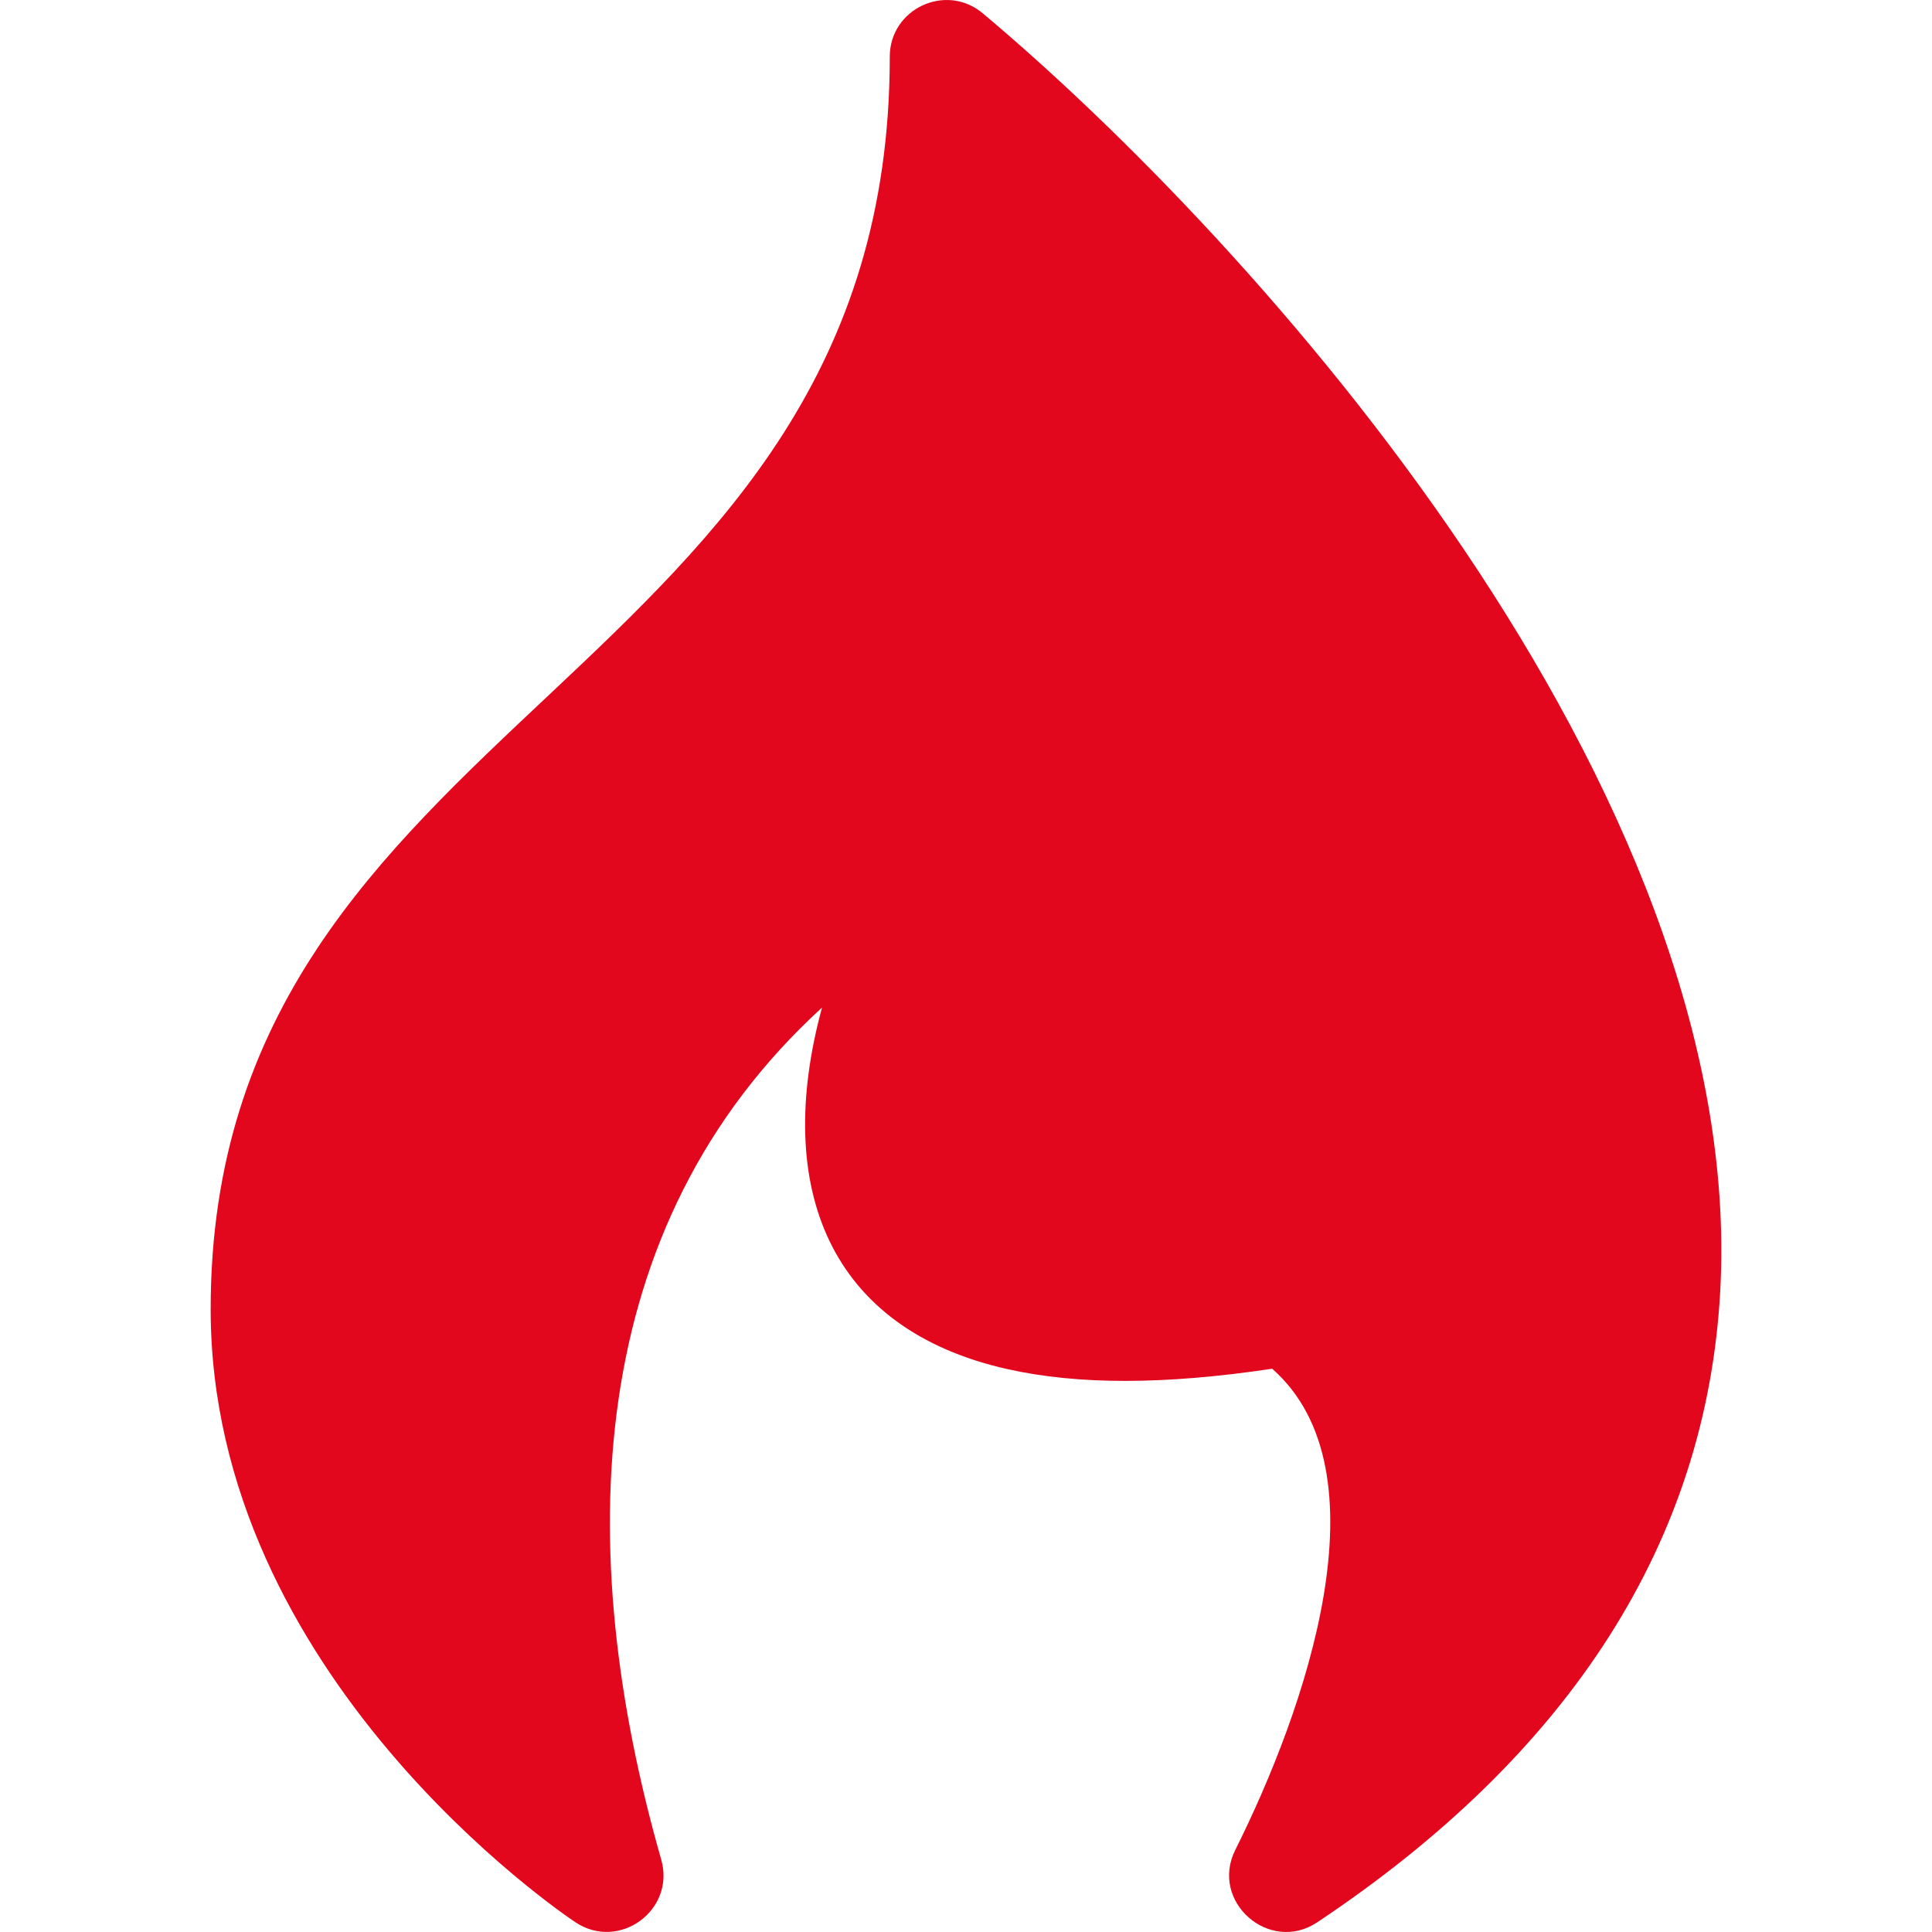 <svg height="512" viewBox="0 0 512.081 512.081" width="512" xmlns="http://www.w3.org/2000/svg">
    <path fill="#e2071d" d="m327.422 490.31c18.552-37.104 40.66-100.284 9.776-127.528-28.468 4.275-51.488 4.301-70.218.096-47.164-10.59-62.093-47.957-49.108-95.81-63.456 57.989-66.135 143.494-42.611 225.83 3.821 13.375-11.15 24.33-22.743 16.602-3.948-2.632-96.68-65.567-96.68-162.481 0-158.769 180-165.6 180-332 0-12.711 14.894-19.668 24.641-11.492 71.928 60.337 202.812 205.378 195.467 338.776-3.641 66.132-39.57 122.385-106.788 167.197-12.714 8.473-28.59-5.483-21.736-19.19z"/>
</svg>